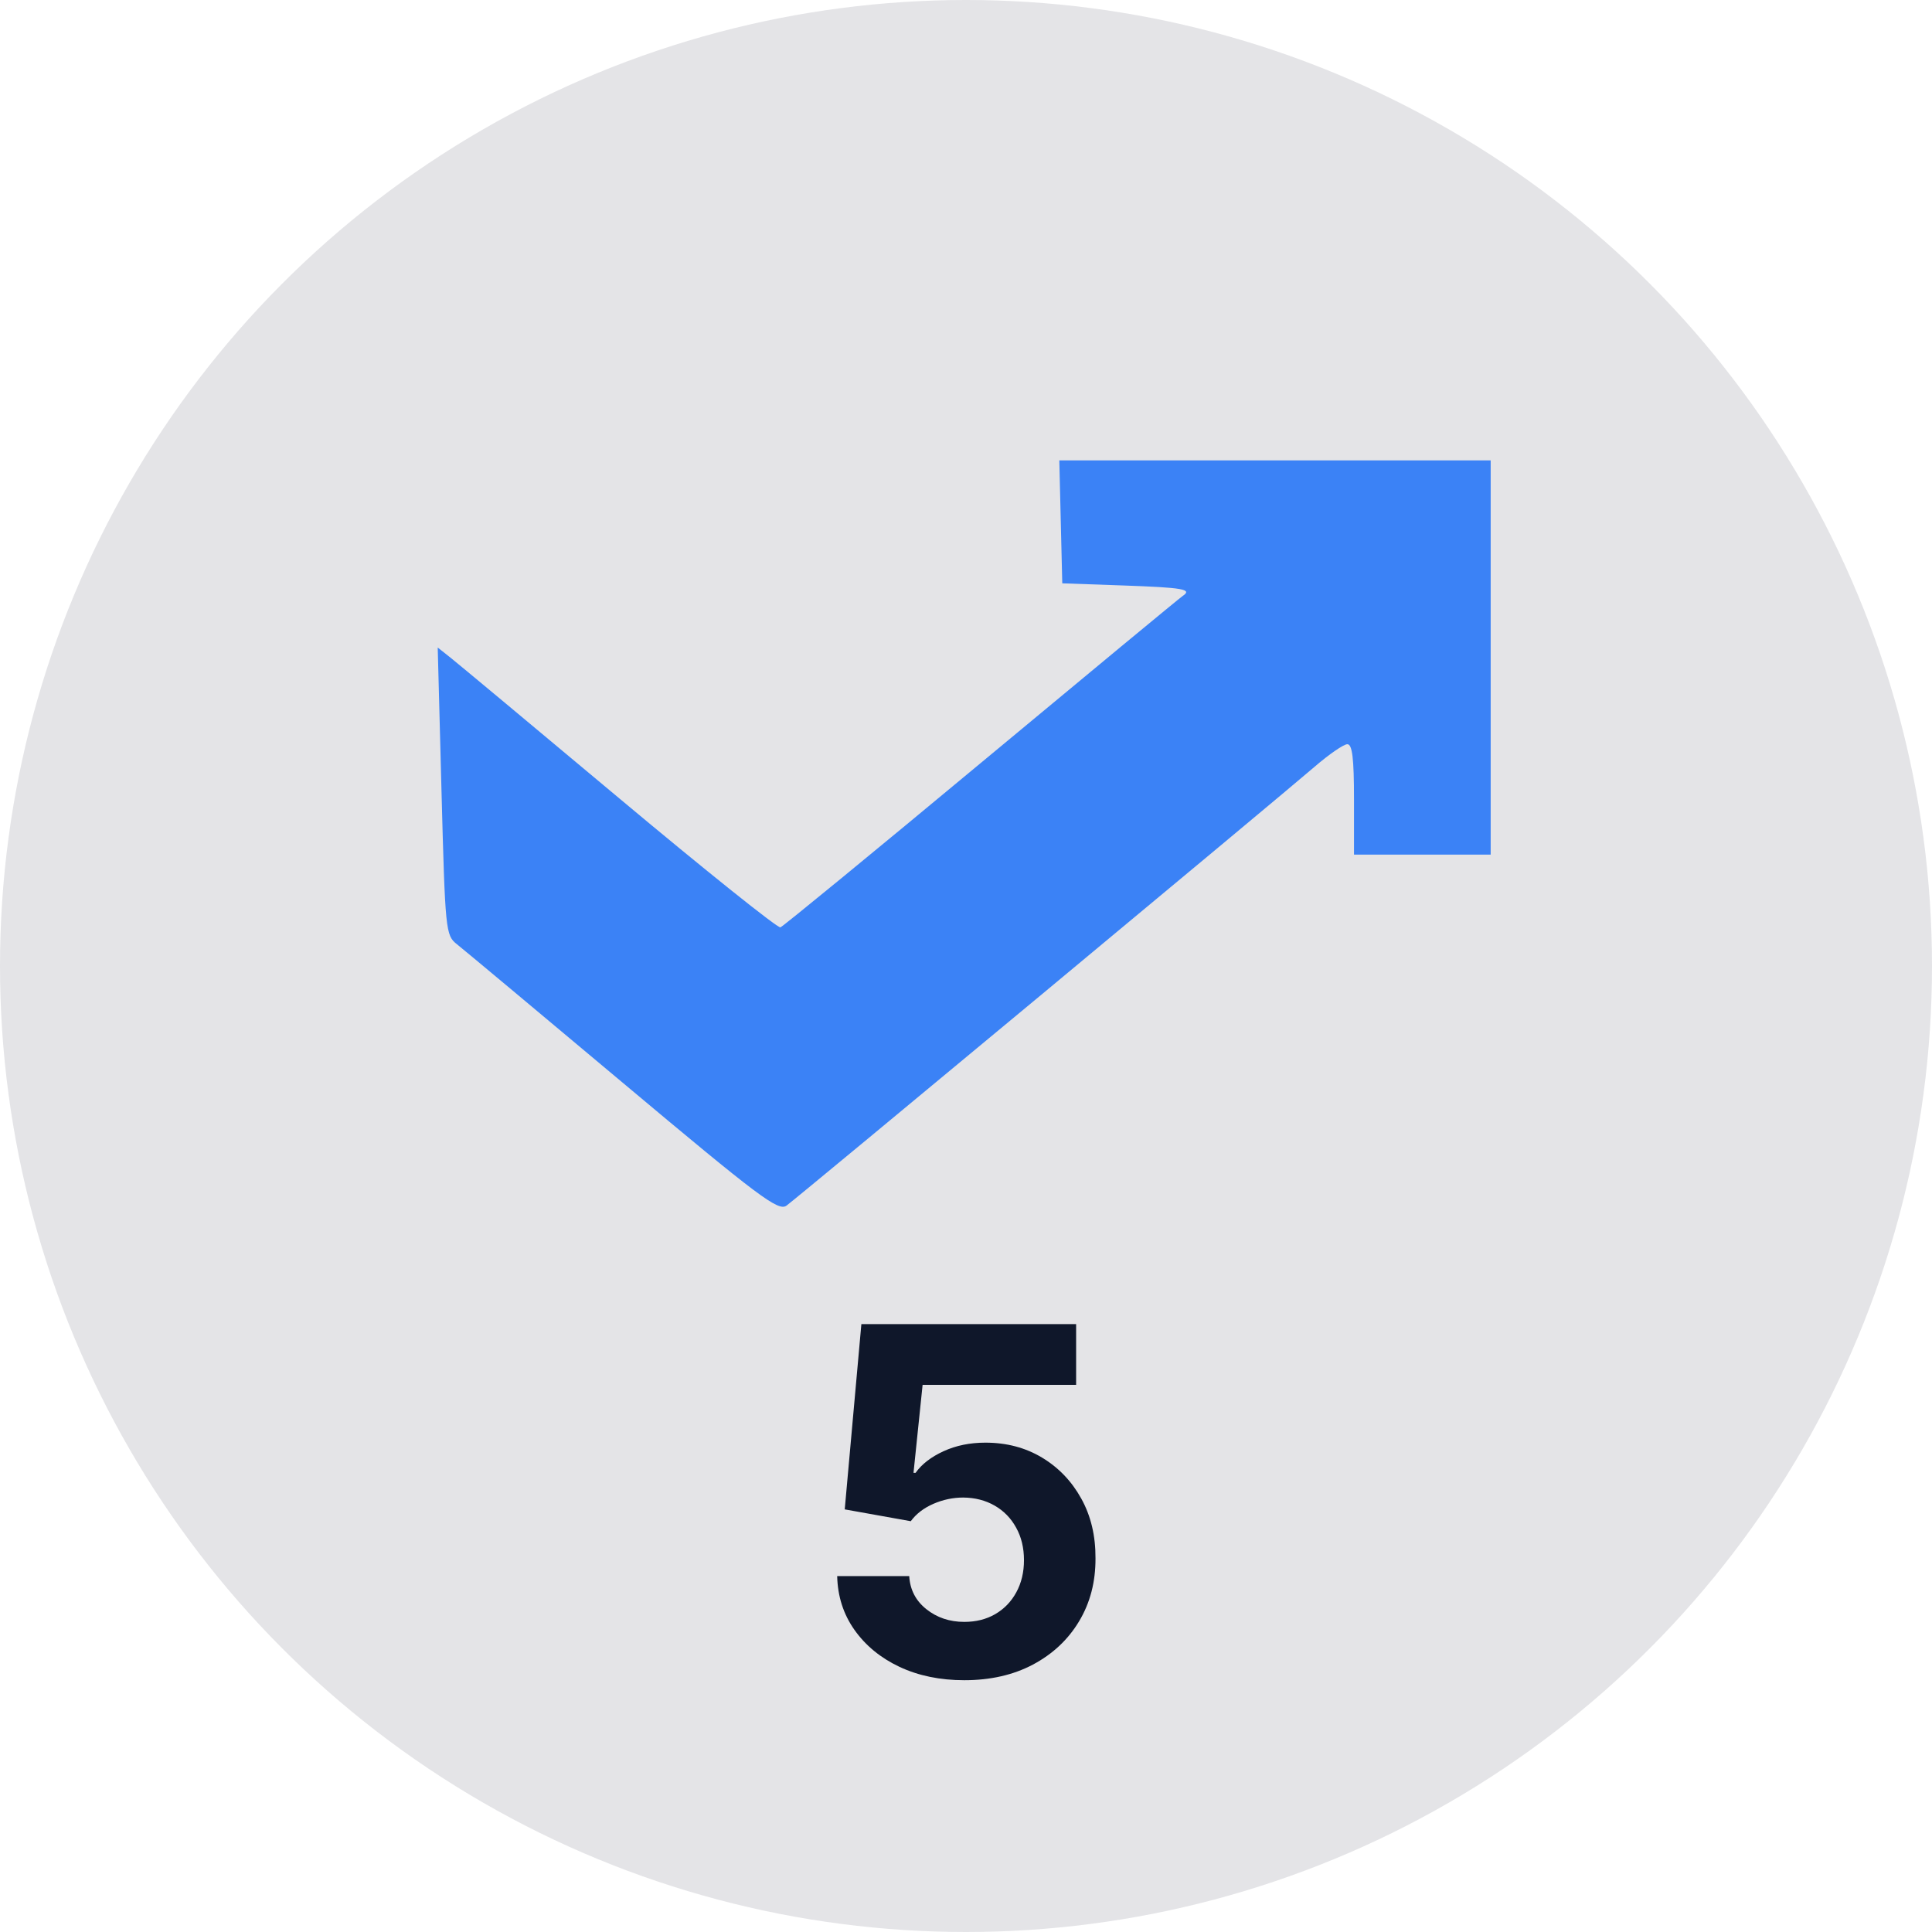 <svg width="256" height="256" viewBox="0 0 256 256" fill="none" xmlns="http://www.w3.org/2000/svg">
<circle cx="128" cy="128" r="128" fill="#E4E4E7"/>
<g clip-path="url(#clip0_17_8)">
<path fill-rule="evenodd" clip-rule="evenodd" d="M140.56 69.147L140.756 77.294L148.766 77.576C156.812 77.86 158.049 78.077 156.706 78.973C156.306 79.24 144.296 89.174 130.016 101.05C115.738 112.925 103.765 122.748 103.41 122.879C103.056 123.01 93.463 115.33 82.093 105.815C70.723 96.298 60.651 87.902 59.71 87.157L58 85.802L58.502 104.853C58.989 123.317 59.052 123.941 60.527 125.103C61.364 125.762 71.261 134.028 82.52 143.472C100.627 158.659 103.132 160.539 104.217 159.752C105.733 158.65 169.387 105.75 174.177 101.611C176.085 99.962 178.045 98.612 178.53 98.612C179.186 98.612 179.413 100.486 179.413 105.925V113.239H188.467H197.522V87.119V61H168.943H140.364L140.56 69.147Z" fill="#3B82F6"/>
</g>
<path d="M127.773 222.636C124.561 222.636 121.697 222.045 119.182 220.864C116.682 219.682 114.697 218.053 113.227 215.977C111.758 213.902 110.992 211.523 110.932 208.841H120.477C120.583 210.644 121.341 212.106 122.75 213.227C124.159 214.348 125.833 214.909 127.773 214.909C129.318 214.909 130.682 214.568 131.864 213.886C133.061 213.189 133.992 212.227 134.659 211C135.341 209.758 135.682 208.333 135.682 206.727C135.682 205.091 135.333 203.652 134.636 202.409C133.955 201.167 133.008 200.197 131.795 199.5C130.583 198.803 129.197 198.447 127.636 198.432C126.273 198.432 124.947 198.712 123.659 199.273C122.386 199.833 121.394 200.598 120.682 201.568L111.932 200L114.136 175.455H142.591V183.5H122.25L121.045 195.159H121.318C122.136 194.008 123.371 193.053 125.023 192.295C126.674 191.538 128.523 191.159 130.568 191.159C133.371 191.159 135.871 191.818 138.068 193.136C140.265 194.455 142 196.265 143.273 198.568C144.545 200.856 145.174 203.492 145.159 206.477C145.174 209.614 144.447 212.402 142.977 214.841C141.523 217.265 139.485 219.174 136.864 220.568C134.258 221.947 131.227 222.636 127.773 222.636Z" fill="#0F172A"/>
<defs>
<clipPath id="clip0_17_8">
<rect width="140" height="98.906" fill="white" transform="translate(58 61)"/>
</clipPath>
</defs>
</svg>

